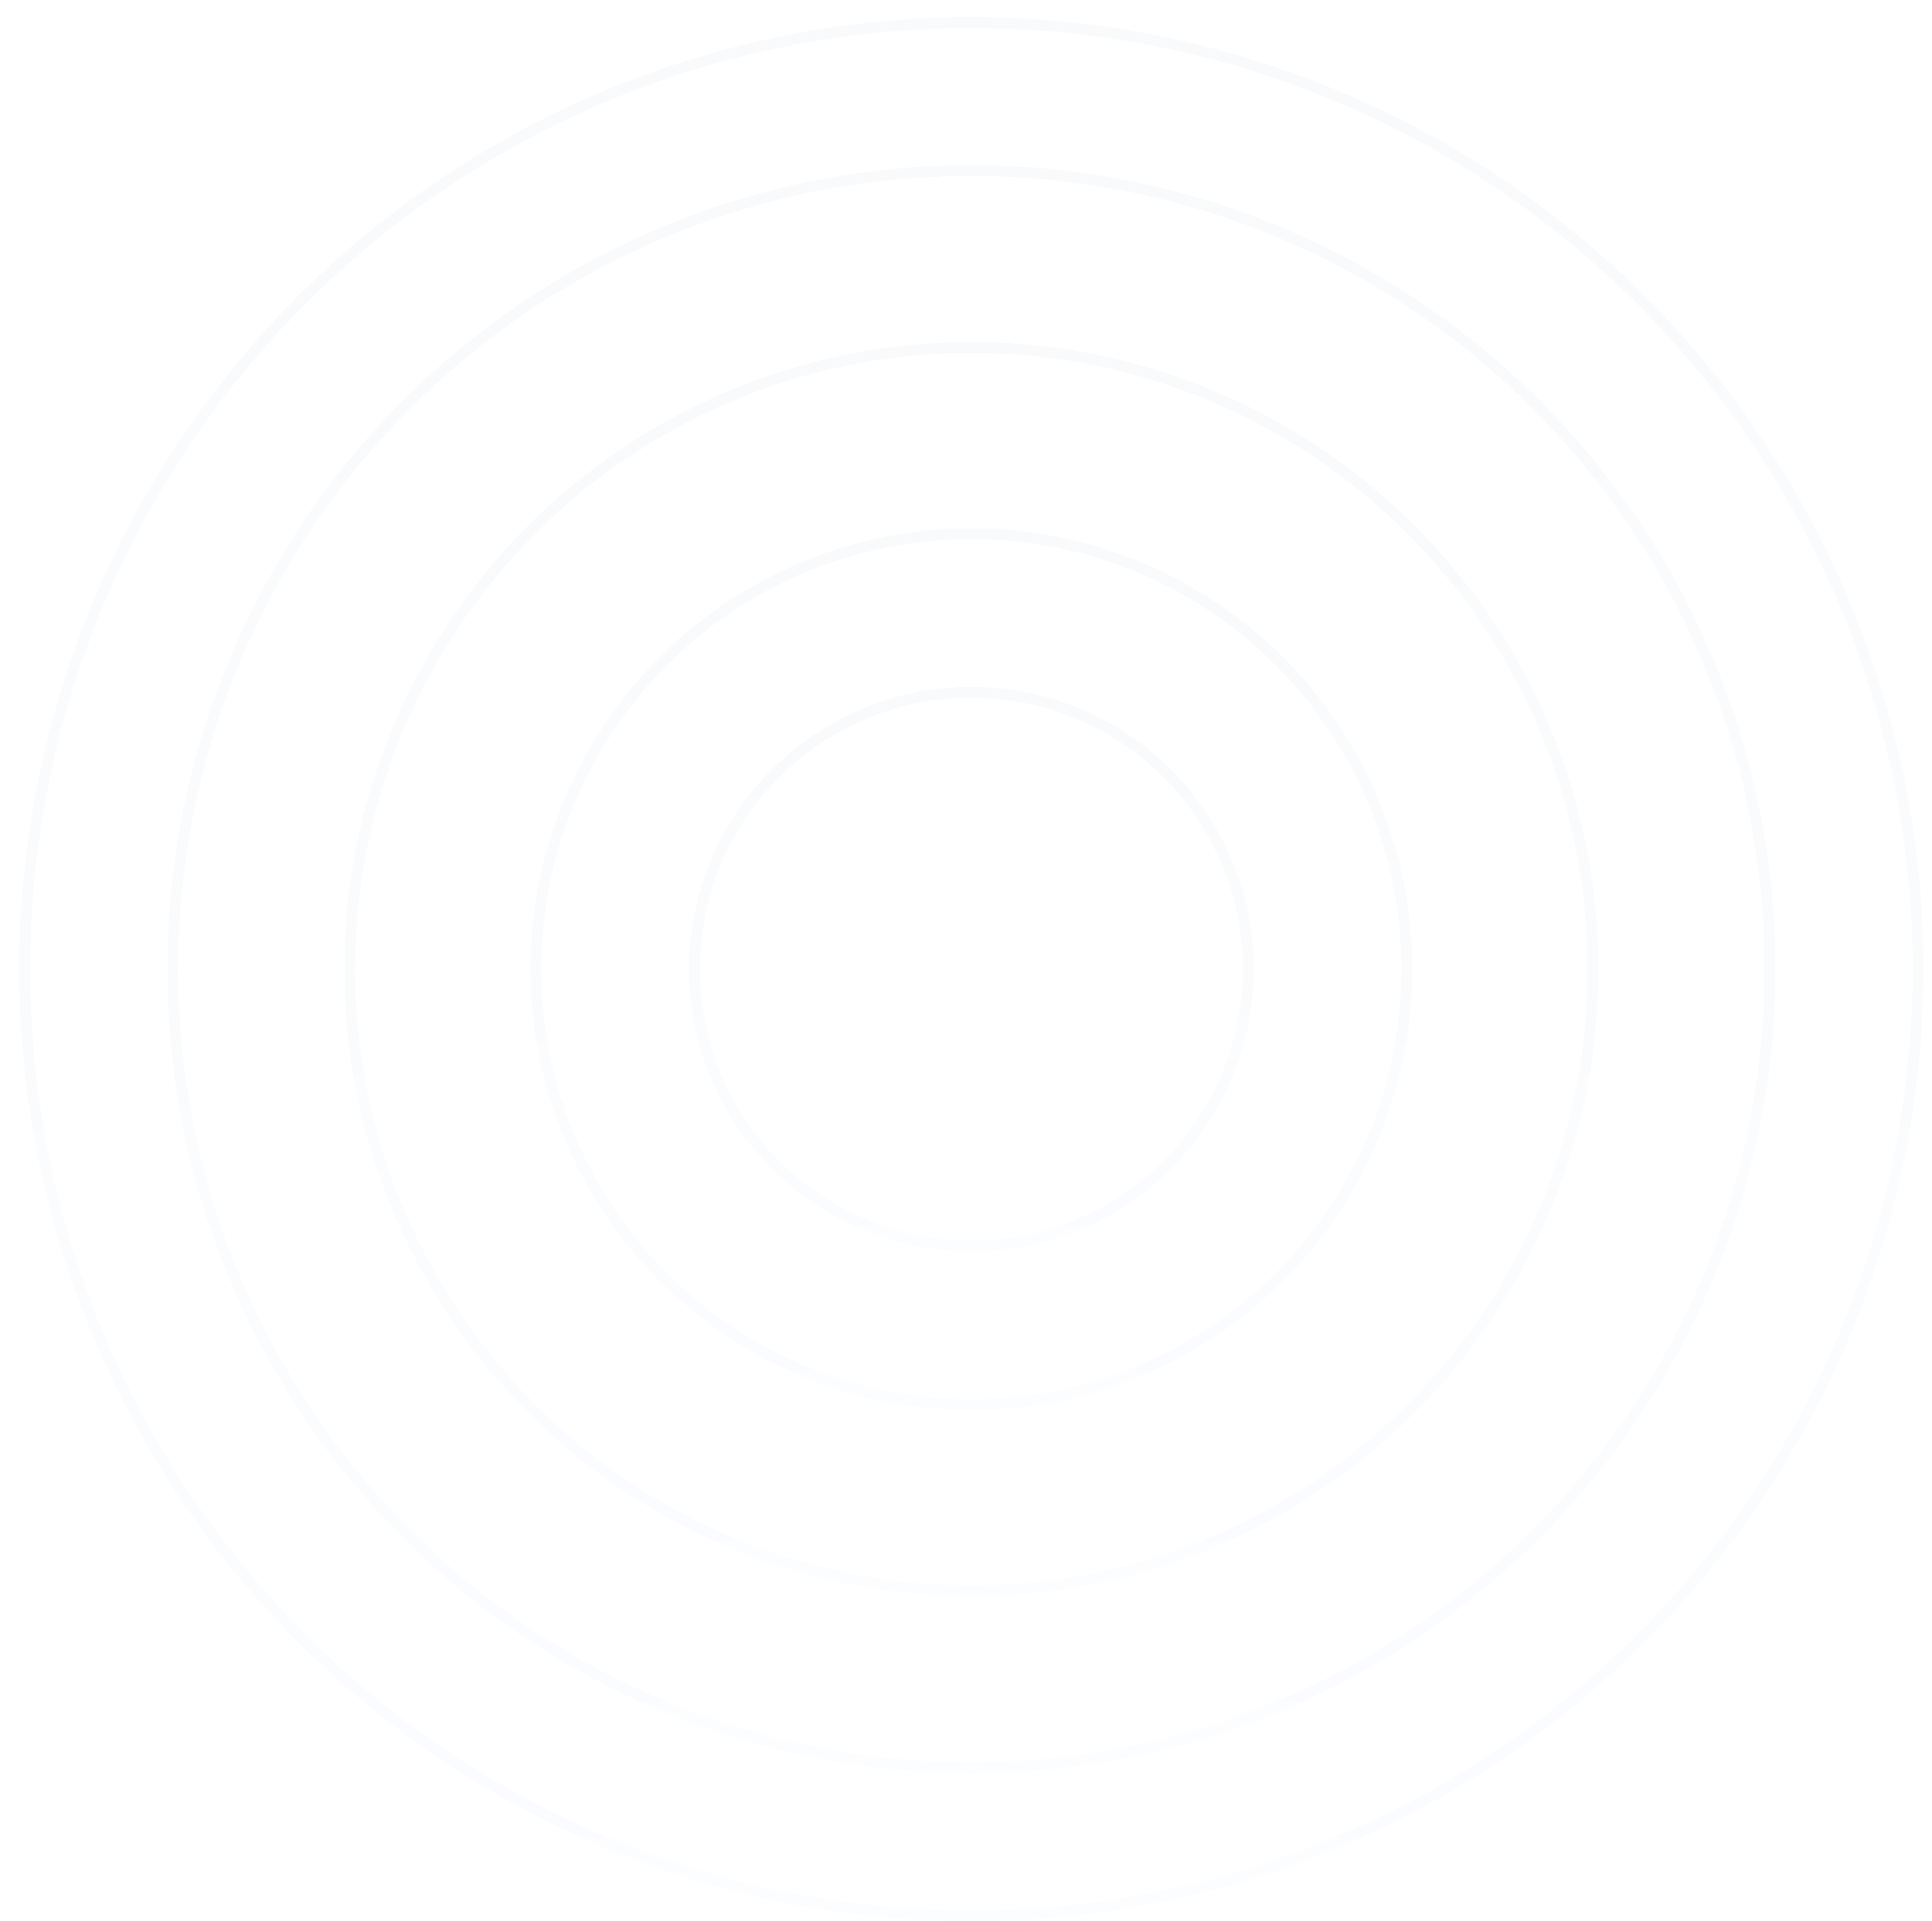 <svg width="899" height="894" viewBox="0 0 899 894" fill="none" xmlns="http://www.w3.org/2000/svg">
<g opacity="0.05">
<g filter="url(#filter0_dd_773_1555)">
<circle cx="447" cy="443" r="440.5" stroke="url(#paint0_linear_773_1555)" stroke-opacity="0.5" stroke-width="5" shape-rendering="crispEdges"/>
</g>
<g filter="url(#filter1_dd_773_1555)">
<circle cx="447" cy="443" r="371.636" stroke="url(#paint1_linear_773_1555)" stroke-opacity="0.5" stroke-width="5" shape-rendering="crispEdges"/>
</g>
<g filter="url(#filter2_dd_773_1555)">
<circle cx="446.998" cy="443" r="289.284" stroke="url(#paint2_linear_773_1555)" stroke-opacity="0.5" stroke-width="5" shape-rendering="crispEdges"/>
</g>
<g filter="url(#filter3_dd_773_1555)">
<circle cx="447" cy="443" r="202.671" stroke="url(#paint3_linear_773_1555)" stroke-opacity="0.5" stroke-width="5" shape-rendering="crispEdges"/>
</g>
<g filter="url(#filter4_dd_773_1555)">
<circle cx="447.002" cy="443" r="128.838" stroke="url(#paint4_linear_773_1555)" stroke-opacity="0.5" stroke-width="5" shape-rendering="crispEdges"/>
</g>
</g>
<defs>
<filter id="filter0_dd_773_1555" x="0" y="0" width="899" height="894" filterUnits="userSpaceOnUse" color-interpolation-filters="sRGB">
<feFlood flood-opacity="0" result="BackgroundImageFix"/>
<feColorMatrix in="SourceAlpha" type="matrix" values="0 0 0 0 0 0 0 0 0 0 0 0 0 0 0 0 0 0 127 0" result="hardAlpha"/>
<feOffset dx="5" dy="4"/>
<feGaussianBlur stdDeviation="2"/>
<feComposite in2="hardAlpha" operator="out"/>
<feColorMatrix type="matrix" values="0 0 0 0 0 0 0 0 0 0.051 0 0 0 0 0.1 0 0 0 1 0"/>
<feBlend mode="normal" in2="BackgroundImageFix" result="effect1_dropShadow_773_1555"/>
<feColorMatrix in="SourceAlpha" type="matrix" values="0 0 0 0 0 0 0 0 0 0 0 0 0 0 0 0 0 0 127 0" result="hardAlpha"/>
<feOffset dy="4"/>
<feGaussianBlur stdDeviation="2"/>
<feComposite in2="hardAlpha" operator="out"/>
<feColorMatrix type="matrix" values="0 0 0 0 0 0 0 0 0 0 0 0 0 0 0 0 0 0 0.25 0"/>
<feBlend mode="normal" in2="effect1_dropShadow_773_1555" result="effect2_dropShadow_773_1555"/>
<feBlend mode="normal" in="SourceGraphic" in2="effect2_dropShadow_773_1555" result="shape"/>
</filter>
<filter id="filter1_dd_773_1555" x="68.863" y="68.864" width="761.273" height="756.272" filterUnits="userSpaceOnUse" color-interpolation-filters="sRGB">
<feFlood flood-opacity="0" result="BackgroundImageFix"/>
<feColorMatrix in="SourceAlpha" type="matrix" values="0 0 0 0 0 0 0 0 0 0 0 0 0 0 0 0 0 0 127 0" result="hardAlpha"/>
<feOffset dx="5" dy="4"/>
<feGaussianBlur stdDeviation="2"/>
<feComposite in2="hardAlpha" operator="out"/>
<feColorMatrix type="matrix" values="0 0 0 0 0 0 0 0 0 0.051 0 0 0 0 0.1 0 0 0 1 0"/>
<feBlend mode="normal" in2="BackgroundImageFix" result="effect1_dropShadow_773_1555"/>
<feColorMatrix in="SourceAlpha" type="matrix" values="0 0 0 0 0 0 0 0 0 0 0 0 0 0 0 0 0 0 127 0" result="hardAlpha"/>
<feOffset dy="4"/>
<feGaussianBlur stdDeviation="2"/>
<feComposite in2="hardAlpha" operator="out"/>
<feColorMatrix type="matrix" values="0 0 0 0 0 0 0 0 0 0 0 0 0 0 0 0 0 0 0.25 0"/>
<feBlend mode="normal" in2="effect1_dropShadow_773_1555" result="effect2_dropShadow_773_1555"/>
<feBlend mode="normal" in="SourceGraphic" in2="effect2_dropShadow_773_1555" result="shape"/>
</filter>
<filter id="filter2_dd_773_1555" x="151.215" y="151.216" width="596.566" height="591.567" filterUnits="userSpaceOnUse" color-interpolation-filters="sRGB">
<feFlood flood-opacity="0" result="BackgroundImageFix"/>
<feColorMatrix in="SourceAlpha" type="matrix" values="0 0 0 0 0 0 0 0 0 0 0 0 0 0 0 0 0 0 127 0" result="hardAlpha"/>
<feOffset dx="5" dy="4"/>
<feGaussianBlur stdDeviation="2"/>
<feComposite in2="hardAlpha" operator="out"/>
<feColorMatrix type="matrix" values="0 0 0 0 0 0 0 0 0 0.051 0 0 0 0 0.1 0 0 0 1 0"/>
<feBlend mode="normal" in2="BackgroundImageFix" result="effect1_dropShadow_773_1555"/>
<feColorMatrix in="SourceAlpha" type="matrix" values="0 0 0 0 0 0 0 0 0 0 0 0 0 0 0 0 0 0 127 0" result="hardAlpha"/>
<feOffset dy="4"/>
<feGaussianBlur stdDeviation="2"/>
<feComposite in2="hardAlpha" operator="out"/>
<feColorMatrix type="matrix" values="0 0 0 0 0 0 0 0 0 0 0 0 0 0 0 0 0 0 0.25 0"/>
<feBlend mode="normal" in2="effect1_dropShadow_773_1555" result="effect2_dropShadow_773_1555"/>
<feBlend mode="normal" in="SourceGraphic" in2="effect2_dropShadow_773_1555" result="shape"/>
</filter>
<filter id="filter3_dd_773_1555" x="237.828" y="237.828" width="423.344" height="418.343" filterUnits="userSpaceOnUse" color-interpolation-filters="sRGB">
<feFlood flood-opacity="0" result="BackgroundImageFix"/>
<feColorMatrix in="SourceAlpha" type="matrix" values="0 0 0 0 0 0 0 0 0 0 0 0 0 0 0 0 0 0 127 0" result="hardAlpha"/>
<feOffset dx="5" dy="4"/>
<feGaussianBlur stdDeviation="2"/>
<feComposite in2="hardAlpha" operator="out"/>
<feColorMatrix type="matrix" values="0 0 0 0 0 0 0 0 0 0.051 0 0 0 0 0.1 0 0 0 1 0"/>
<feBlend mode="normal" in2="BackgroundImageFix" result="effect1_dropShadow_773_1555"/>
<feColorMatrix in="SourceAlpha" type="matrix" values="0 0 0 0 0 0 0 0 0 0 0 0 0 0 0 0 0 0 127 0" result="hardAlpha"/>
<feOffset dy="4"/>
<feGaussianBlur stdDeviation="2"/>
<feComposite in2="hardAlpha" operator="out"/>
<feColorMatrix type="matrix" values="0 0 0 0 0 0 0 0 0 0 0 0 0 0 0 0 0 0 0.25 0"/>
<feBlend mode="normal" in2="effect1_dropShadow_773_1555" result="effect2_dropShadow_773_1555"/>
<feBlend mode="normal" in="SourceGraphic" in2="effect2_dropShadow_773_1555" result="shape"/>
</filter>
<filter id="filter4_dd_773_1555" x="311.664" y="311.662" width="275.676" height="270.676" filterUnits="userSpaceOnUse" color-interpolation-filters="sRGB">
<feFlood flood-opacity="0" result="BackgroundImageFix"/>
<feColorMatrix in="SourceAlpha" type="matrix" values="0 0 0 0 0 0 0 0 0 0 0 0 0 0 0 0 0 0 127 0" result="hardAlpha"/>
<feOffset dx="5" dy="4"/>
<feGaussianBlur stdDeviation="2"/>
<feComposite in2="hardAlpha" operator="out"/>
<feColorMatrix type="matrix" values="0 0 0 0 0 0 0 0 0 0.051 0 0 0 0 0.1 0 0 0 1 0"/>
<feBlend mode="normal" in2="BackgroundImageFix" result="effect1_dropShadow_773_1555"/>
<feColorMatrix in="SourceAlpha" type="matrix" values="0 0 0 0 0 0 0 0 0 0 0 0 0 0 0 0 0 0 127 0" result="hardAlpha"/>
<feOffset dy="4"/>
<feGaussianBlur stdDeviation="2"/>
<feComposite in2="hardAlpha" operator="out"/>
<feColorMatrix type="matrix" values="0 0 0 0 0 0 0 0 0 0 0 0 0 0 0 0 0 0 0.25 0"/>
<feBlend mode="normal" in2="effect1_dropShadow_773_1555" result="effect2_dropShadow_773_1555"/>
<feBlend mode="normal" in="SourceGraphic" in2="effect2_dropShadow_773_1555" result="shape"/>
</filter>
<linearGradient id="paint0_linear_773_1555" x1="447" y1="0" x2="447" y2="886" gradientUnits="userSpaceOnUse">
<stop stop-color="#002960"/>
<stop offset="1" stop-color="#4D9AFE"/>
</linearGradient>
<linearGradient id="paint1_linear_773_1555" x1="447" y1="68.864" x2="447" y2="817.136" gradientUnits="userSpaceOnUse">
<stop stop-color="#002960"/>
<stop offset="1" stop-color="#4D9AFE"/>
</linearGradient>
<linearGradient id="paint2_linear_773_1555" x1="446.998" y1="151.216" x2="446.998" y2="734.784" gradientUnits="userSpaceOnUse">
<stop stop-color="#002960"/>
<stop offset="1" stop-color="#4D9AFE"/>
</linearGradient>
<linearGradient id="paint3_linear_773_1555" x1="447" y1="237.828" x2="447" y2="648.171" gradientUnits="userSpaceOnUse">
<stop stop-color="#002960"/>
<stop offset="1" stop-color="#4D9AFE"/>
</linearGradient>
<linearGradient id="paint4_linear_773_1555" x1="447.002" y1="311.662" x2="447.002" y2="574.338" gradientUnits="userSpaceOnUse">
<stop stop-color="#002960"/>
<stop offset="1" stop-color="#4D9AFE"/>
</linearGradient>
</defs>
</svg>
